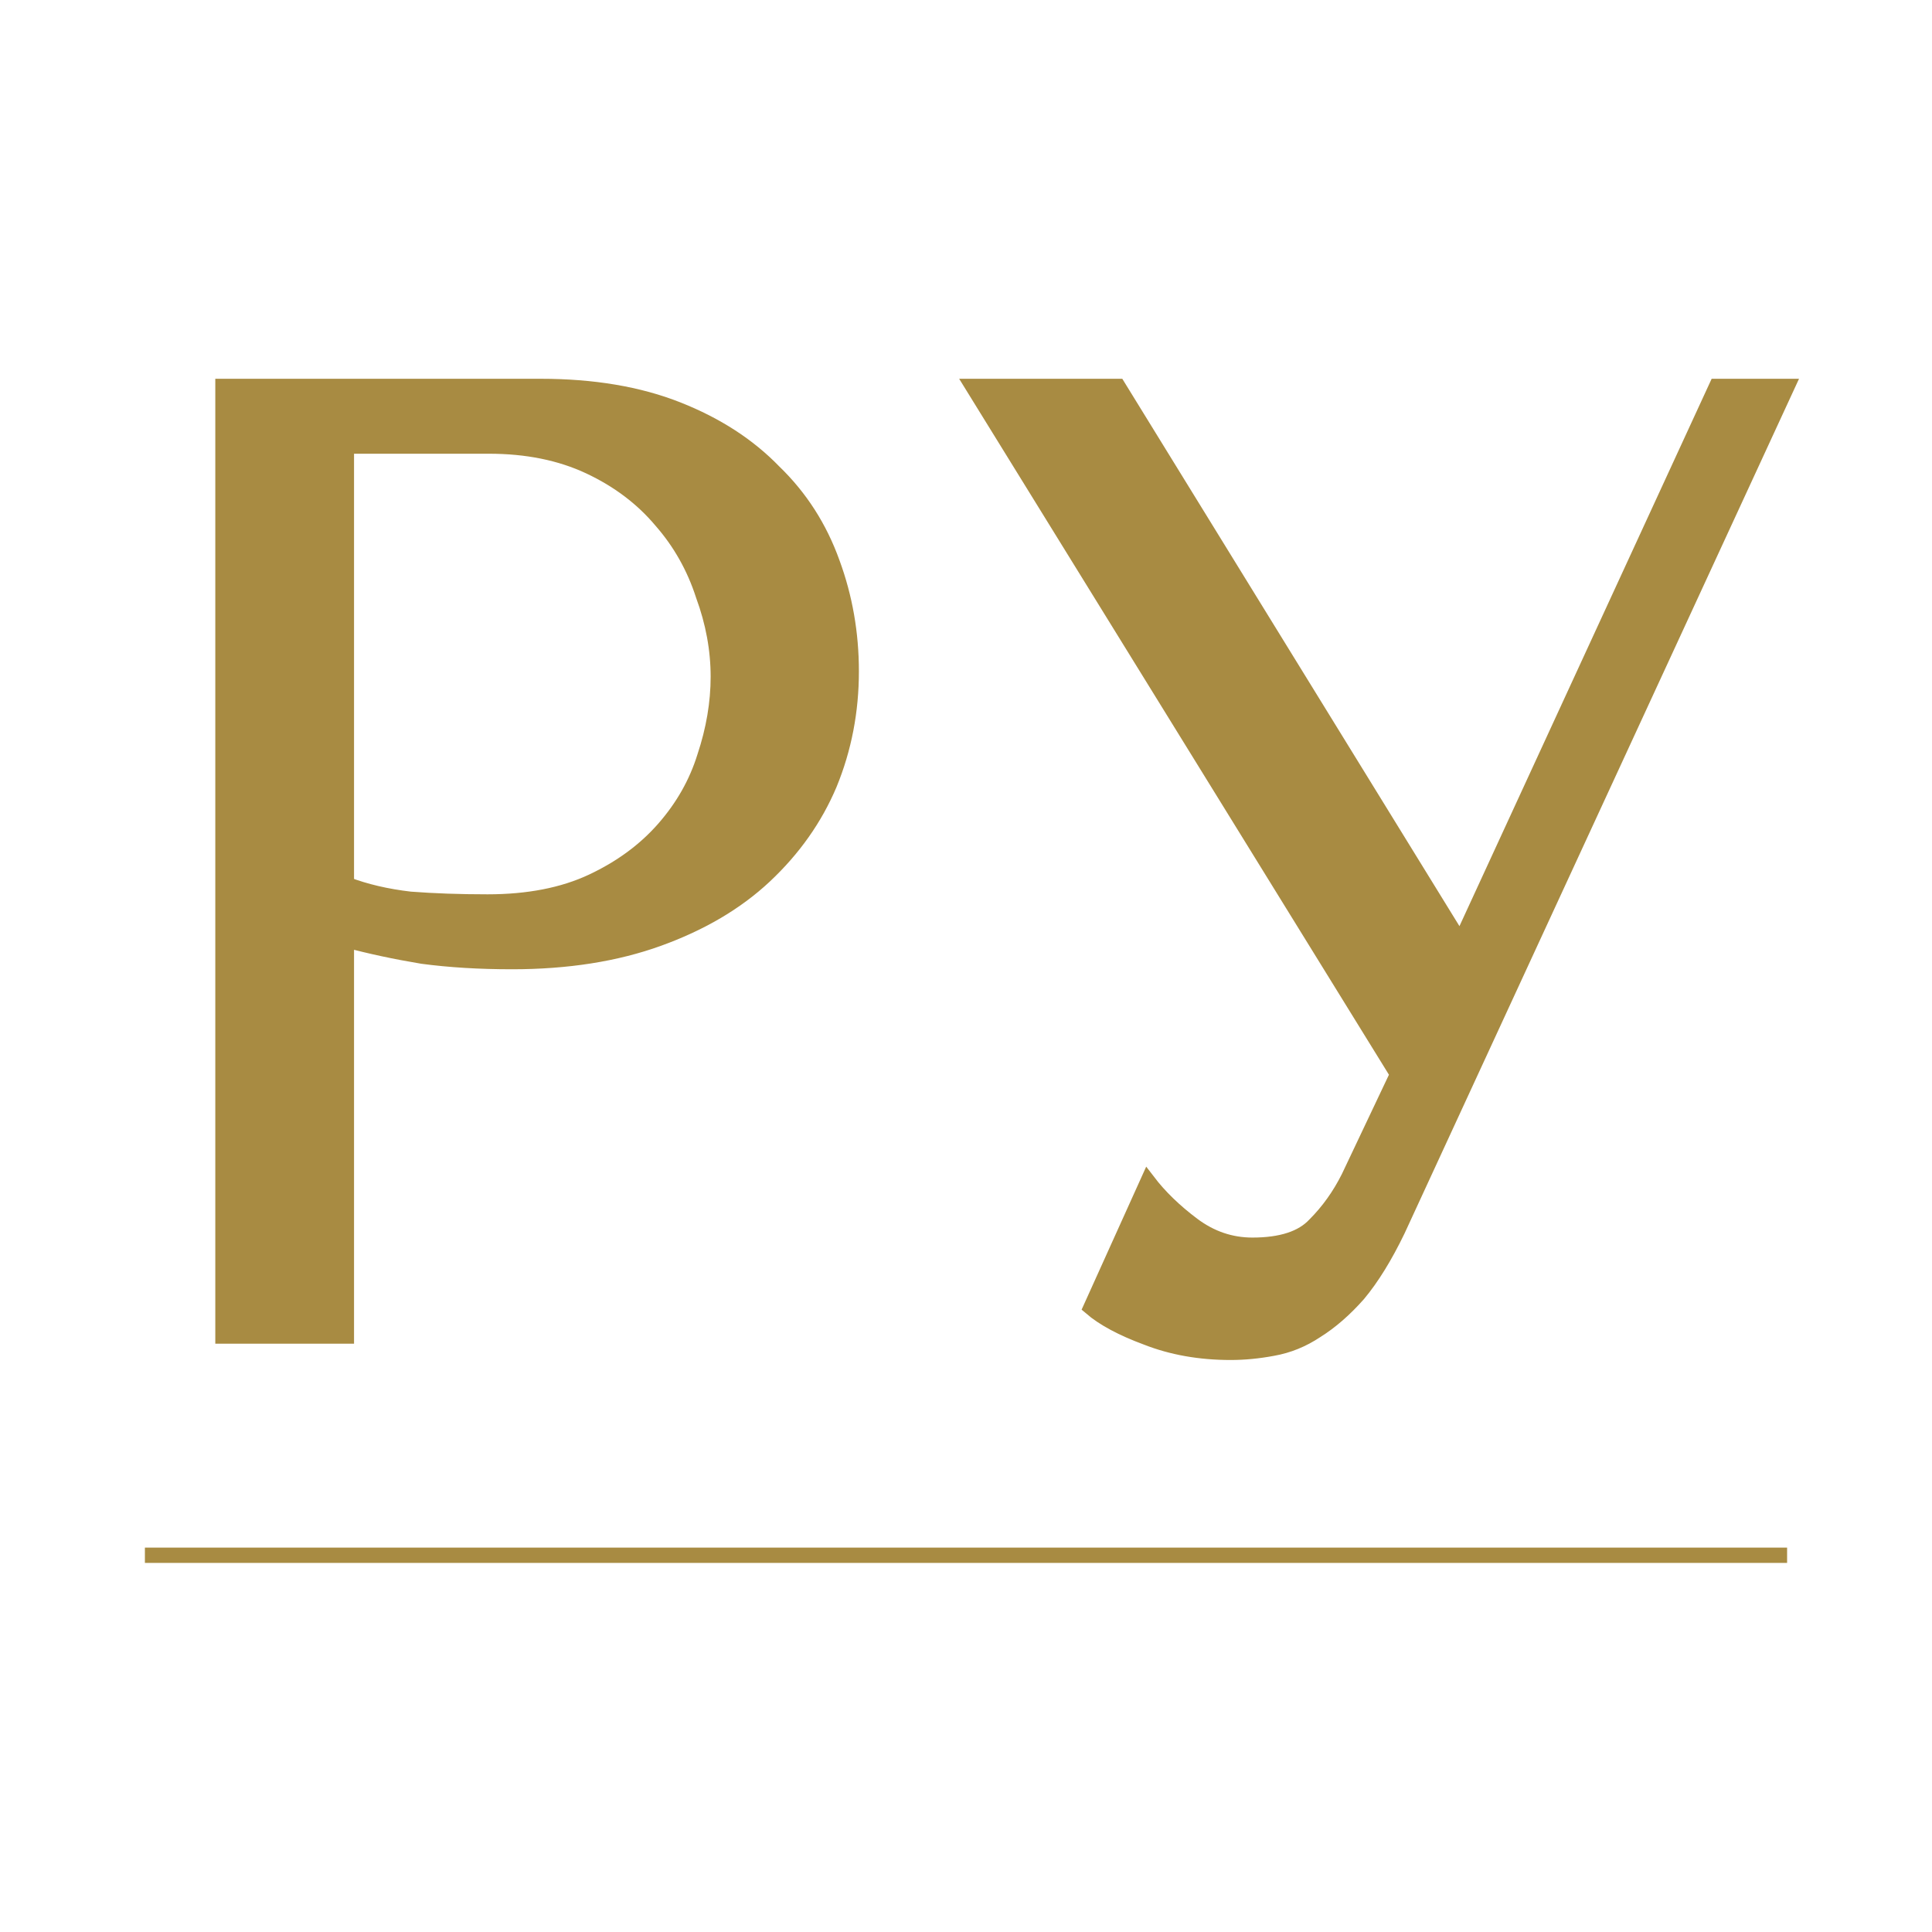 <?xml version="1.0" encoding="UTF-8"?> <svg xmlns="http://www.w3.org/2000/svg" width="200" height="200" viewBox="0 0 200 200" fill="none"><path d="M35.861 97.302V138.312H23.077V40H55.951C61.383 40 66.113 40.796 70.14 42.388C74.167 43.979 77.492 46.133 80.115 48.848C82.831 51.47 84.844 54.606 86.156 58.258C87.467 61.816 88.123 65.561 88.123 69.493C88.123 73.613 87.373 77.499 85.875 81.15C84.376 84.708 82.128 87.892 79.131 90.701C76.228 93.416 72.575 95.569 68.173 97.161C63.771 98.753 58.714 99.549 53.001 99.549C49.629 99.549 46.538 99.362 43.728 98.987C40.919 98.519 38.296 97.957 35.861 97.302ZM35.861 46.18V91.543C37.828 92.292 40.029 92.807 42.464 93.088C44.899 93.275 47.568 93.369 50.472 93.369C54.686 93.369 58.292 92.667 61.289 91.263C64.286 89.858 66.768 88.032 68.735 85.785C70.702 83.538 72.107 81.057 72.95 78.341C73.886 75.533 74.355 72.77 74.355 70.055C74.355 67.246 73.84 64.438 72.809 61.629C71.873 58.726 70.421 56.151 68.454 53.904C66.487 51.563 64.005 49.691 61.008 48.286C58.011 46.882 54.546 46.18 50.612 46.18H35.861Z" fill="#A88B42"></path><path d="M115.739 40L150.861 97.021H151.423L177.695 40H185L144.68 127.357C143.369 130.072 142.011 132.272 140.606 133.958C139.201 135.549 137.749 136.813 136.251 137.75C134.846 138.686 133.347 139.295 131.755 139.576C130.257 139.856 128.805 139.997 127.4 139.997C124.216 139.997 121.312 139.482 118.69 138.452C116.161 137.516 114.241 136.486 112.93 135.362L118.83 122.301C120.048 123.893 121.593 125.391 123.466 126.795C125.339 128.2 127.4 128.902 129.648 128.902C132.645 128.902 134.799 128.2 136.11 126.795C137.515 125.391 138.686 123.752 139.622 121.879L144.68 111.206L100.707 40H115.739Z" fill="#A88B42"></path><path d="M15 161H185M35.861 97.302V138.312H23.077V40H55.951C61.383 40 66.113 40.796 70.14 42.388C74.167 43.979 77.492 46.133 80.115 48.848C82.831 51.47 84.844 54.606 86.156 58.258C87.467 61.816 88.123 65.561 88.123 69.493C88.123 73.613 87.373 77.499 85.875 81.15C84.376 84.708 82.128 87.892 79.131 90.701C76.228 93.416 72.575 95.569 68.173 97.161C63.771 98.753 58.714 99.549 53.001 99.549C49.629 99.549 46.538 99.362 43.728 98.987C40.919 98.519 38.296 97.957 35.861 97.302ZM35.861 46.18V91.543C37.828 92.292 40.029 92.807 42.464 93.088C44.899 93.275 47.568 93.369 50.472 93.369C54.686 93.369 58.292 92.667 61.289 91.263C64.286 89.858 66.768 88.032 68.735 85.785C70.702 83.538 72.107 81.057 72.95 78.341C73.886 75.533 74.355 72.77 74.355 70.055C74.355 67.246 73.84 64.438 72.809 61.629C71.873 58.726 70.421 56.151 68.454 53.904C66.487 51.563 64.005 49.691 61.008 48.286C58.011 46.882 54.546 46.18 50.612 46.18H35.861ZM115.739 40L150.861 97.021H151.423L177.695 40H185L144.68 127.357C143.369 130.072 142.011 132.272 140.606 133.958C139.201 135.549 137.749 136.813 136.251 137.75C134.846 138.686 133.347 139.295 131.755 139.576C130.257 139.856 128.805 139.997 127.4 139.997C124.216 139.997 121.312 139.482 118.69 138.452C116.161 137.516 114.241 136.486 112.93 135.362L118.83 122.301C120.048 123.893 121.593 125.391 123.466 126.795C125.339 128.2 127.4 128.902 129.648 128.902C132.645 128.902 134.799 128.2 136.11 126.795C137.515 125.391 138.686 123.752 139.622 121.879L144.68 111.206L100.707 40H115.739Z" stroke="#A88B42" stroke-width="1.579"></path></svg> 